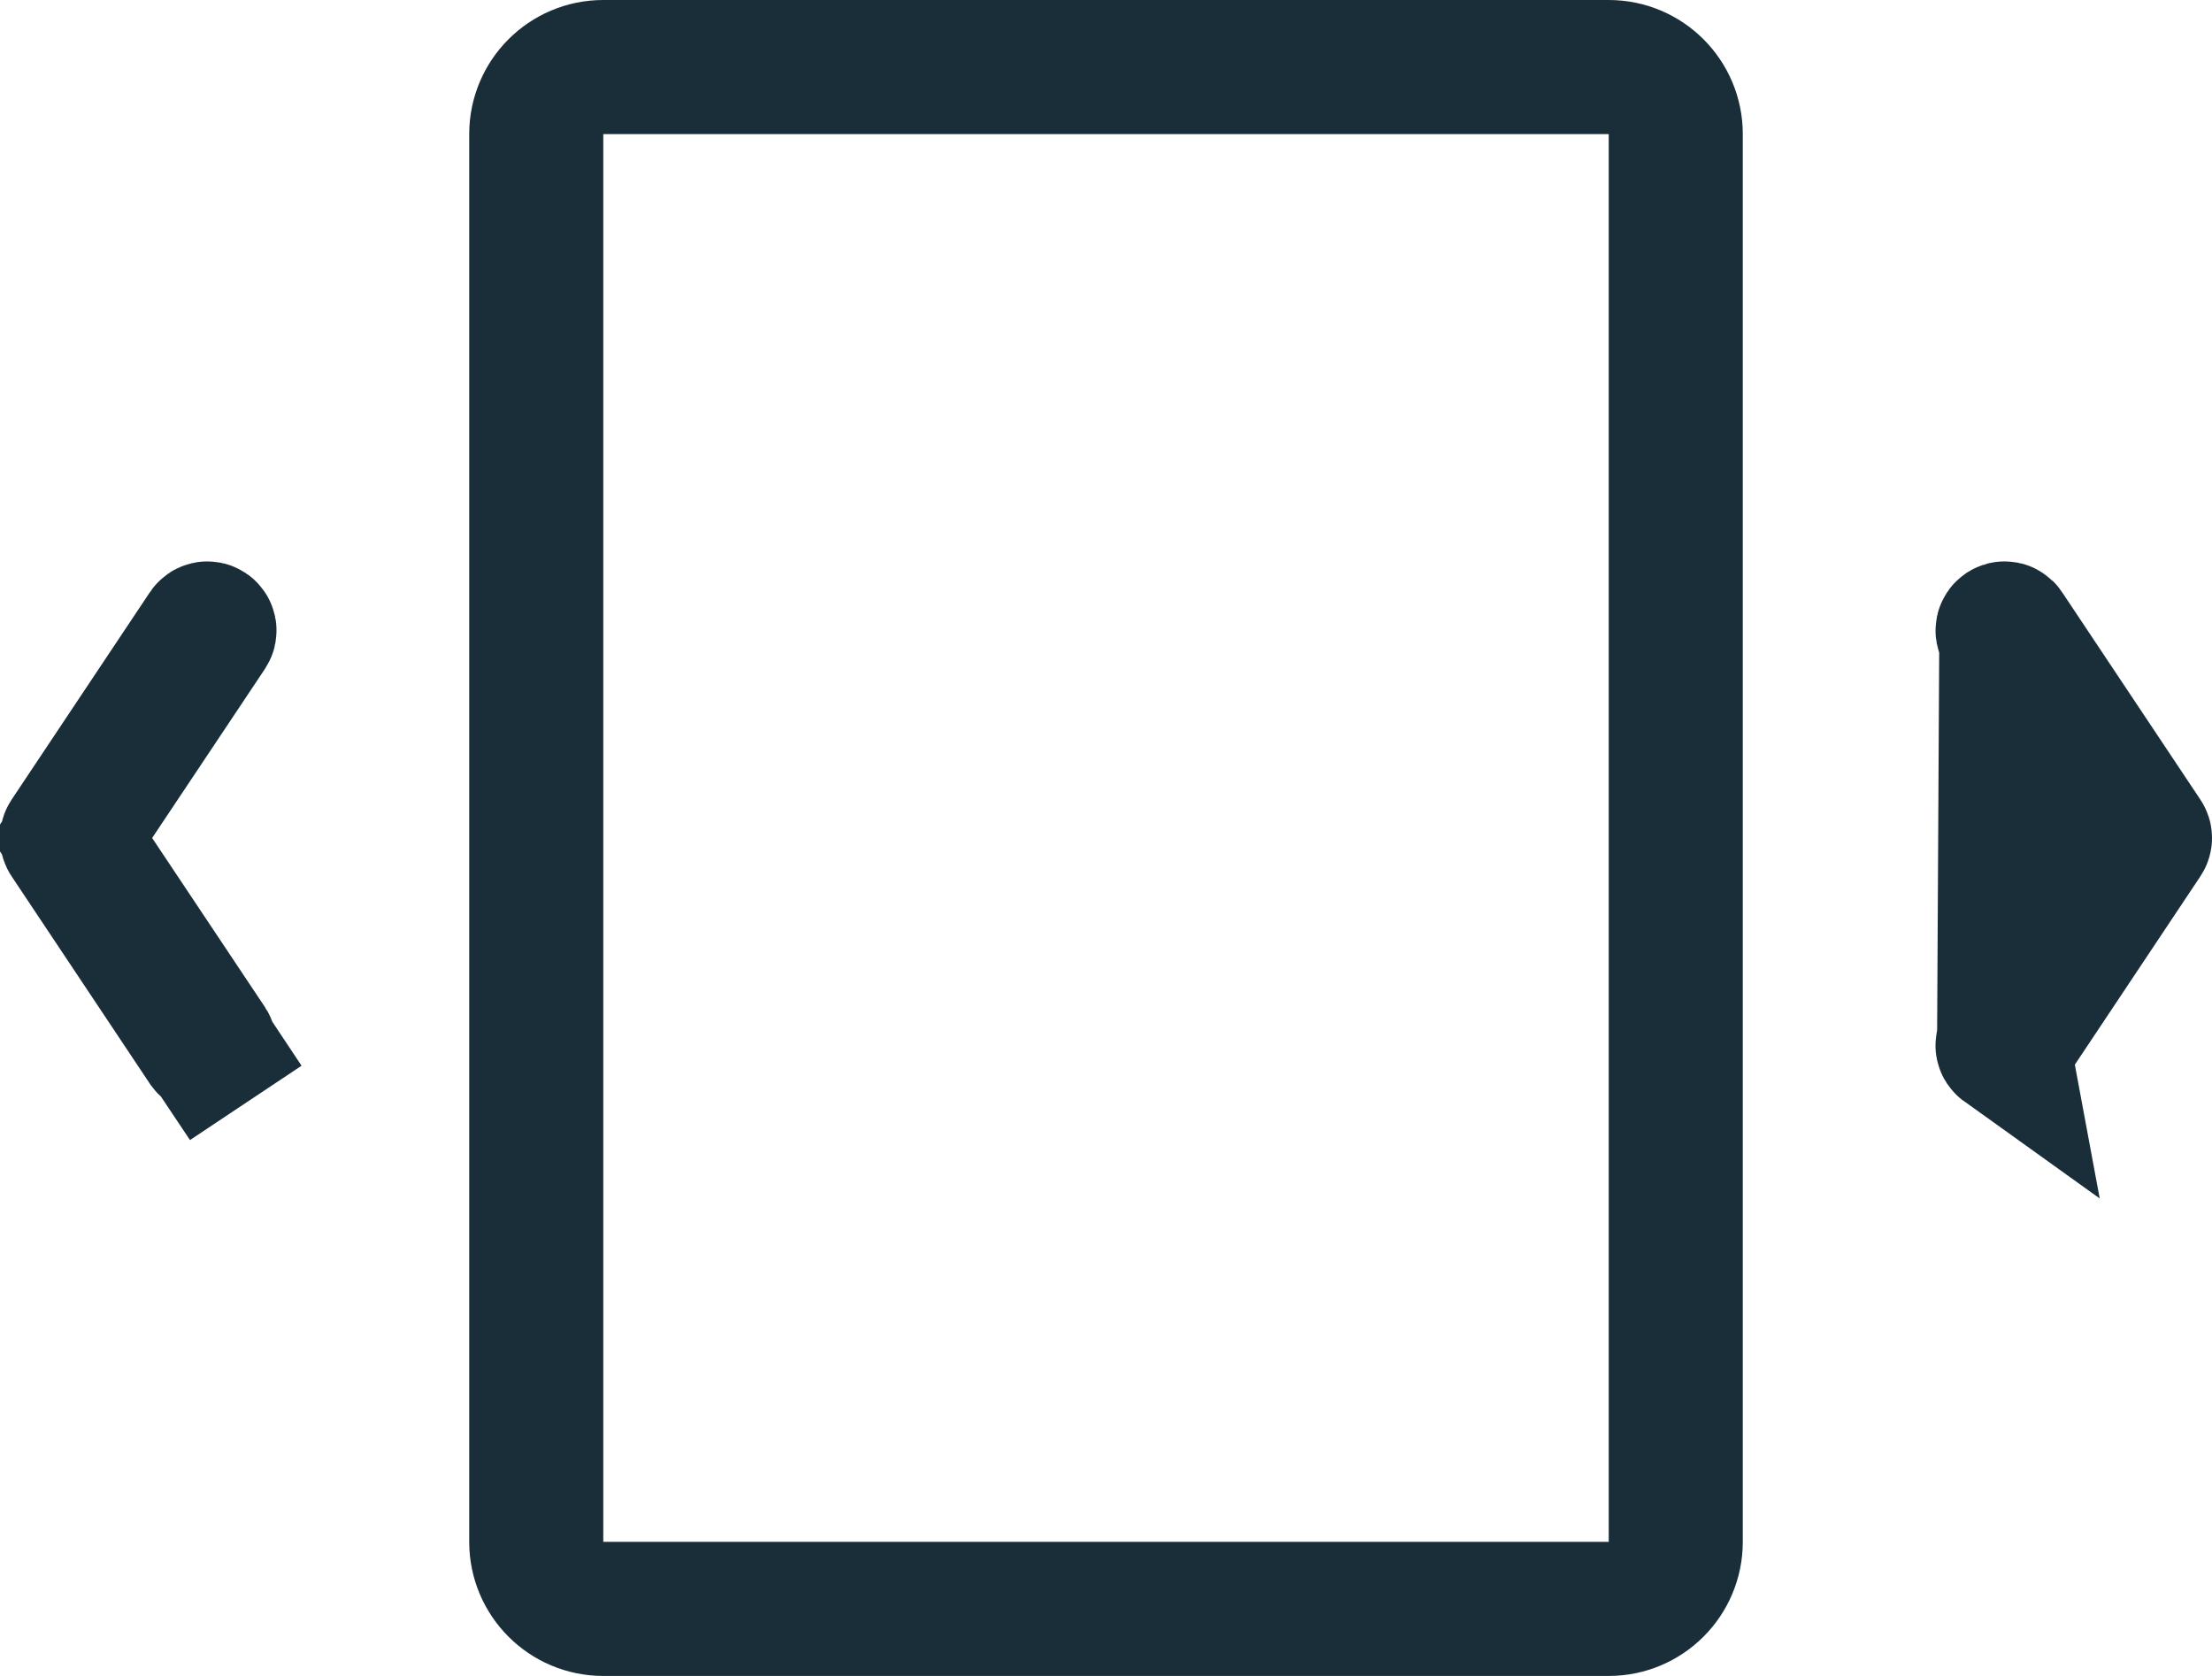 <svg width="33" height="25" viewBox="0 0 33 25" fill="none" xmlns="http://www.w3.org/2000/svg">
<path d="M31.932 12.5L31.562 13.055L29.88 15.576L31.932 12.5ZM31.932 12.5L31.562 11.945M31.932 12.5L31.562 11.945M31.562 11.945L29.881 9.425C29.881 9.425 29.881 9.425 29.881 9.425C29.87 9.408 29.876 9.389 29.889 9.38C29.894 9.377 29.898 9.376 29.901 9.375C29.904 9.374 29.908 9.374 29.913 9.375C29.918 9.376 29.922 9.378 29.924 9.38C29.924 9.38 29.925 9.381 29.926 9.381C29.928 9.383 29.929 9.384 29.931 9.387L29.932 9.389M31.562 11.945L29.932 9.389M29.932 9.389L31.995 12.483C32.002 12.493 32.002 12.507 31.995 12.517L29.933 15.61C29.93 15.614 29.928 15.616 29.927 15.617C29.925 15.619 29.924 15.62 29.921 15.621C29.917 15.623 29.911 15.625 29.905 15.625C29.902 15.625 29.9 15.625 29.898 15.624M29.932 9.389L29.898 15.624M29.898 15.624C29.896 15.623 29.893 15.622 29.888 15.619M29.898 15.624L29.888 15.619M29.888 15.619C29.874 15.609 29.87 15.591 29.88 15.576L29.888 15.619ZM1.438 11.945L1.068 12.5L1.438 13.055L3.119 15.575C3.119 15.575 3.119 15.575 3.119 15.575C3.13 15.592 3.124 15.611 3.111 15.62L3.666 16.451L3.113 15.619C3.107 15.622 3.104 15.623 3.102 15.624C3.1 15.625 3.098 15.625 3.095 15.625C3.089 15.625 3.083 15.623 3.079 15.621C3.076 15.62 3.075 15.619 3.073 15.617C3.072 15.616 3.07 15.614 3.067 15.61C3.067 15.61 3.067 15.61 3.067 15.61L1.005 12.517C0.998 12.507 0.998 12.493 1.005 12.483L3.068 9.389C3.078 9.374 3.096 9.37 3.111 9.38C3.126 9.39 3.13 9.409 3.12 9.424L1.438 11.945ZM8 2C8 1.448 8.448 1 9 1H24C24.552 1 25 1.448 25 2V23C25 23.552 24.552 24 24 24H9C8.448 24 8 23.552 8 23V2Z" stroke="#1A2E3A" stroke-width="2"/>
</svg>
